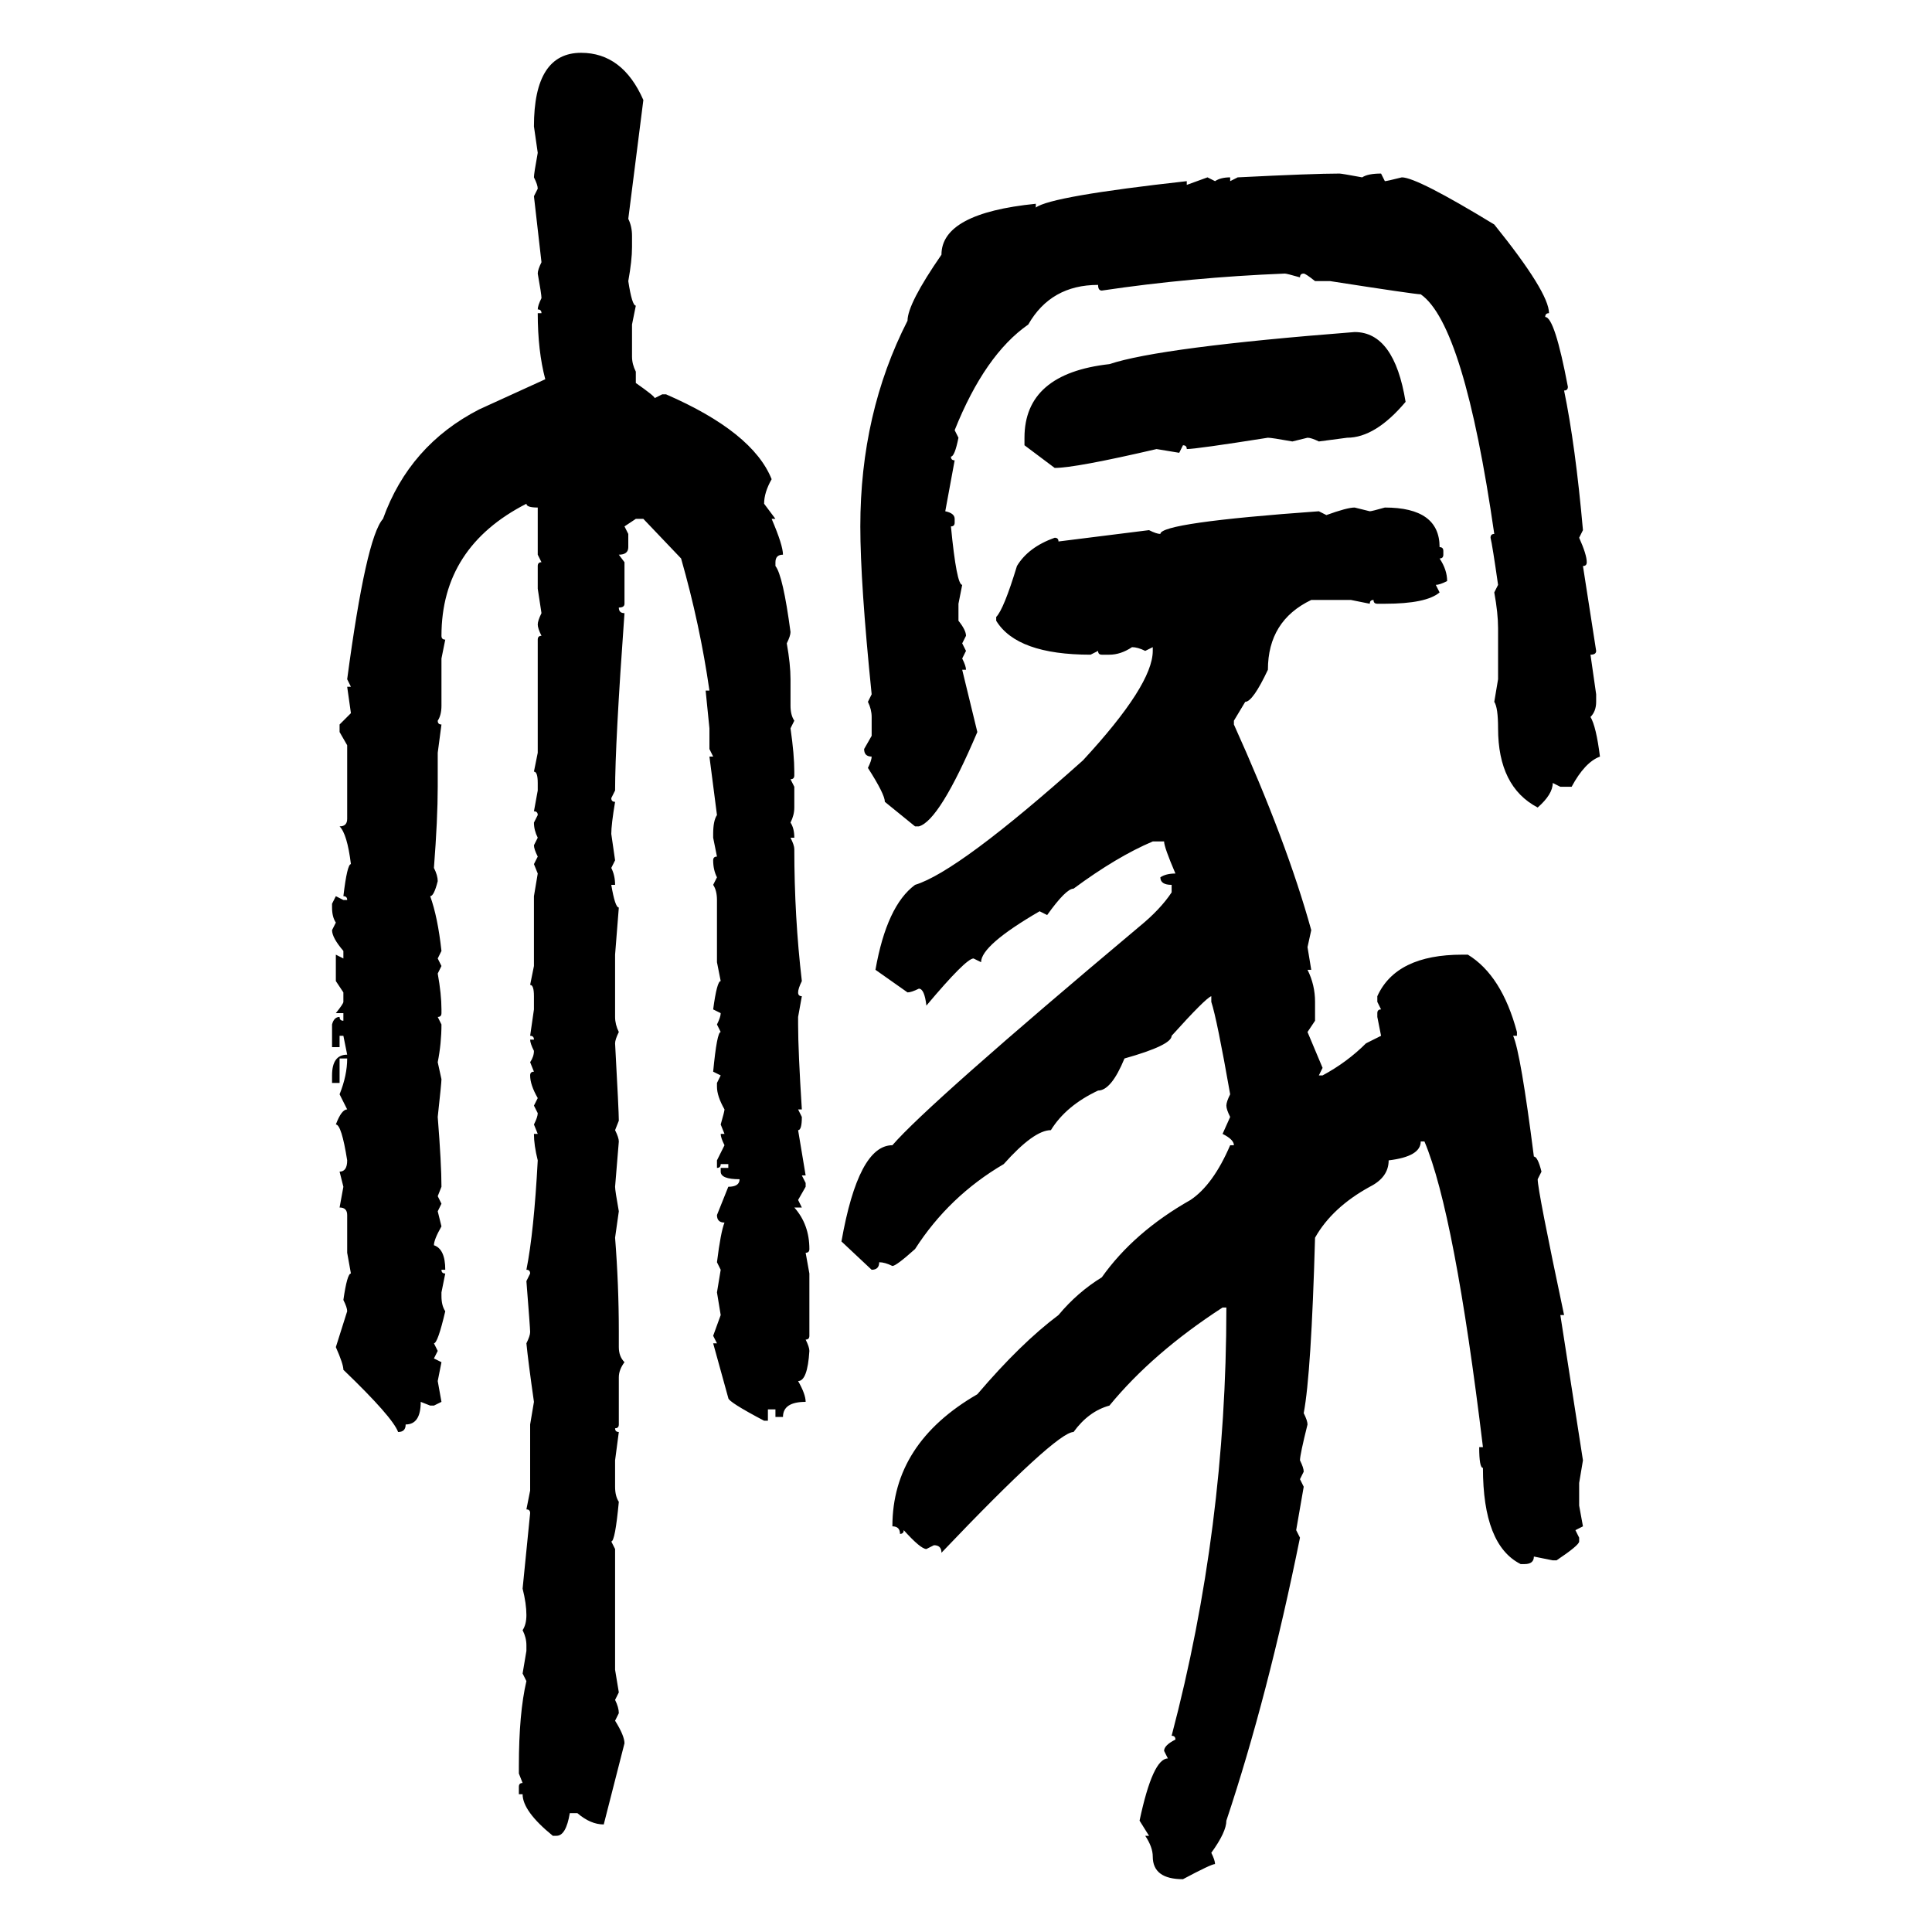 <svg xmlns="http://www.w3.org/2000/svg" xmlns:xlink="http://www.w3.org/1999/xlink" width="300" height="300"><path d="M90.23 8.20L90.23 8.20Q96.68 8.20 99.90 15.53L99.90 15.53L97.56 33.98Q98.14 35.16 98.14 36.62L98.14 36.62L98.14 38.38Q98.14 40.43 97.56 43.65L97.56 43.65Q98.14 47.46 98.73 47.46L98.73 47.46L98.14 50.39L98.14 55.37Q98.14 56.54 98.73 57.71L98.73 57.71L98.73 59.47Q101.66 61.52 101.66 61.82L101.66 61.82L102.83 61.23L103.42 61.23Q116.89 67.09 119.82 74.41L119.82 74.41Q118.65 76.46 118.65 78.22L118.65 78.22L120.41 80.57L119.82 80.57Q121.58 84.67 121.58 86.13L121.58 86.13Q120.41 86.13 120.41 87.30L120.41 87.30L120.41 87.89Q121.58 89.36 122.75 98.14L122.75 98.14Q122.75 98.73 122.17 99.90L122.17 99.90Q122.75 103.13 122.75 105.47L122.75 105.47L122.75 109.57Q122.75 111.04 123.34 111.91L123.34 111.91L122.75 113.09Q123.34 117.19 123.34 119.82L123.34 119.82L123.34 120.41Q123.34 121.00 122.75 121.00L122.75 121.00L123.34 122.17L123.34 125.39Q123.34 126.56 122.75 127.73L122.75 127.73Q123.34 128.61 123.34 130.08L123.34 130.08L122.75 130.08Q123.34 131.25 123.34 131.84L123.34 131.84Q123.34 142.38 124.51 152.34L124.51 152.34Q123.93 153.52 123.93 154.10L123.93 154.10Q123.93 154.69 124.51 154.69L124.51 154.69L123.93 157.91L123.93 159.08Q123.93 163.18 124.51 172.27L124.51 172.27L123.93 172.27L124.51 173.44Q124.51 175.49 123.93 175.49L123.93 175.49L125.10 182.52L124.51 182.52L125.10 183.69L125.10 184.28L123.93 186.33L124.51 187.50L123.34 187.50Q125.68 190.14 125.68 193.95L125.68 193.95Q125.68 194.53 125.10 194.53L125.10 194.53L125.68 197.75L125.68 207.42Q125.68 208.01 125.10 208.01L125.10 208.01Q125.68 209.18 125.68 209.77L125.68 209.77Q125.39 214.45 123.93 214.45L123.93 214.45Q125.10 216.50 125.10 217.68L125.10 217.68Q121.58 217.68 121.58 220.02L121.58 220.02L120.41 220.02L120.41 218.85L119.24 218.85L119.24 220.61L118.65 220.61Q113.09 217.68 113.09 217.09L113.09 217.09L110.74 208.59L111.33 208.59L110.74 207.42L111.91 204.20L111.33 200.68L111.91 197.17L111.33 196.00Q111.91 191.31 112.50 189.84L112.50 189.84Q111.33 189.84 111.33 188.67L111.33 188.67L113.09 184.28Q114.84 184.28 114.84 183.11L114.84 183.11Q111.91 183.11 111.91 181.93L111.91 181.93L111.91 181.35L113.09 181.35L113.09 180.76L111.91 180.76Q111.91 181.35 111.33 181.35L111.33 181.35L111.33 180.18L112.50 177.83Q111.91 176.66 111.91 176.07L111.91 176.07L112.50 176.07L111.91 174.61Q112.50 172.56 112.50 172.27L112.50 172.27Q111.33 170.21 111.33 168.75L111.33 168.75L111.33 168.16L111.91 166.99L110.74 166.41Q111.33 160.25 111.91 160.25L111.91 160.25L111.33 159.08Q111.91 157.91 111.91 157.32L111.91 157.32L110.74 156.74Q111.33 152.34 111.91 152.34L111.91 152.34L111.33 149.41L111.33 139.75Q111.33 138.28 110.74 137.40L110.74 137.40L111.33 136.23Q110.74 135.06 110.74 133.59L110.74 133.59Q110.74 133.01 111.33 133.01L111.33 133.01L110.74 130.08L110.74 129.49Q110.74 127.44 111.33 126.56L111.33 126.56L110.16 117.48L110.74 117.48L110.16 116.31L110.16 113.09L109.57 107.23L110.16 107.23Q108.69 96.97 105.76 86.72L105.76 86.72L99.90 80.57L98.73 80.57L96.97 81.74L97.56 82.91L97.56 84.96Q97.56 86.13 96.09 86.13L96.09 86.13L96.97 87.30L96.97 93.75Q96.97 94.34 96.09 94.34L96.09 94.34Q96.09 95.21 96.97 95.21L96.97 95.21Q95.51 115.43 95.51 122.75L95.51 122.75L94.92 123.93Q94.92 124.51 95.51 124.51L95.51 124.51Q94.92 128.03 94.92 129.49L94.92 129.49L95.51 133.59L94.92 134.77Q95.51 135.94 95.51 137.40L95.51 137.40L94.92 137.40Q95.51 140.92 96.09 140.92L96.09 140.92L95.51 148.24L95.51 157.91Q95.51 159.08 96.09 160.25L96.09 160.25Q95.51 161.43 95.51 162.01L95.51 162.01Q96.09 172.56 96.09 174.02L96.09 174.02L95.51 175.49Q96.09 176.66 96.09 177.25L96.09 177.25L95.51 184.28Q95.51 184.86 96.09 188.09L96.09 188.09L95.51 192.19Q96.09 199.51 96.09 206.84L96.09 206.84L96.09 209.18Q96.09 210.64 96.97 211.52L96.97 211.52Q96.09 212.70 96.09 213.87L96.09 213.87L96.09 221.19Q96.09 221.78 95.51 221.78L95.51 221.78Q95.51 222.36 96.09 222.36L96.09 222.36L95.51 226.76L95.51 230.86Q95.51 232.32 96.09 233.20L96.09 233.20Q95.51 239.36 94.92 239.36L94.92 239.36L95.51 240.53L95.51 259.28L96.09 262.79L95.51 263.96Q96.09 265.14 96.09 266.02L96.09 266.02L95.51 267.19Q96.97 269.53 96.97 270.70L96.97 270.70L93.75 283.30Q91.70 283.30 89.65 281.54L89.65 281.54L88.48 281.54Q87.89 285.06 86.43 285.06L86.43 285.06L85.84 285.06Q81.15 281.25 81.15 278.61L81.15 278.61L80.57 278.61L80.57 277.44Q80.57 276.86 81.15 276.86L81.15 276.86L80.57 275.39L80.57 274.22Q80.57 266.02 81.74 261.04L81.74 261.04L81.15 259.86L81.74 256.35L81.74 255.47Q81.74 254.30 81.15 253.13L81.15 253.13Q81.74 252.25 81.74 250.78L81.74 250.78Q81.74 249.02 81.15 246.68L81.15 246.68L82.32 234.96Q82.32 234.38 81.74 234.38L81.74 234.38L82.32 231.45L82.32 221.19L82.91 217.68Q82.03 211.52 81.74 208.59L81.74 208.59Q82.32 207.42 82.32 206.84L82.32 206.84Q82.32 206.25 81.74 198.93L81.74 198.93L82.32 197.75Q82.32 197.17 81.74 197.17L81.74 197.17Q82.91 191.31 83.50 180.18L83.50 180.18Q82.91 177.83 82.91 176.07L82.91 176.07L83.50 176.07L82.91 174.61Q83.50 173.44 83.50 172.85L83.50 172.85L82.91 171.68L83.50 170.51Q82.32 168.46 82.32 166.99L82.32 166.99Q82.32 166.41 82.91 166.41L82.91 166.41L82.32 164.94Q82.91 164.06 82.91 163.18L82.91 163.18Q82.32 162.01 82.32 161.43L82.32 161.43L82.91 161.43Q82.91 160.84 82.32 160.84L82.32 160.84L82.91 156.74L82.91 154.69Q82.91 152.93 82.32 152.93L82.32 152.93L82.91 150L82.91 139.16L83.50 135.64L82.91 134.18L83.50 133.01Q82.91 131.84 82.91 131.25L82.91 131.25L83.50 130.08Q82.91 128.91 82.91 127.73L82.91 127.73L83.50 126.56Q83.50 125.98 82.91 125.98L82.91 125.98L83.50 122.75L83.50 121.58Q83.50 119.82 82.91 119.82L82.91 119.82L83.50 116.89L83.50 99.32Q83.50 98.73 84.08 98.73L84.08 98.73Q83.50 97.56 83.50 96.97L83.50 96.97Q83.50 96.39 84.08 95.21L84.08 95.21L83.50 91.41L83.50 87.89Q83.50 87.30 84.08 87.30L84.08 87.30L83.50 86.13L83.50 78.81Q81.74 78.81 81.74 78.22L81.74 78.22Q68.55 84.96 68.55 98.73L68.55 98.73Q68.55 99.32 69.14 99.32L69.14 99.32L68.55 102.25L68.55 109.57Q68.55 111.04 67.97 111.91L67.97 111.91Q67.97 112.50 68.55 112.50L68.55 112.50L67.97 116.89L67.97 122.17Q67.97 127.15 67.38 134.77L67.38 134.77Q67.97 135.94 67.97 136.82L67.97 136.82Q67.38 139.16 66.80 139.16L66.80 139.16Q67.97 142.38 68.55 147.66L68.55 147.66L67.97 148.83L68.55 150L67.97 151.17Q68.55 154.39 68.55 156.74L68.55 156.74L68.55 157.32Q68.55 157.91 67.97 157.91L67.97 157.91L68.55 159.08Q68.55 162.01 67.97 164.94L67.97 164.94L68.55 167.58Q68.55 168.16 67.97 173.44L67.97 173.44Q68.55 180.76 68.55 184.28L68.55 184.28L67.97 185.74L68.55 186.91L67.97 188.09L68.55 190.43Q67.38 192.48 67.38 193.36L67.38 193.36Q69.14 193.95 69.14 197.17L69.14 197.17L68.55 197.17Q68.55 197.75 69.14 197.75L69.14 197.75L68.55 200.68L68.55 201.27Q68.55 202.73 69.14 203.61L69.14 203.61Q67.97 208.59 67.38 208.59L67.38 208.59L67.97 209.77L67.38 210.94L68.55 211.52L67.97 214.45L68.55 217.68L67.38 218.26L66.80 218.26L65.33 217.68Q65.33 221.19 62.99 221.19L62.99 221.19Q62.99 222.36 61.82 222.36L61.82 222.36Q60.94 220.02 53.32 212.70L53.32 212.70Q53.32 211.82 52.15 209.18L52.15 209.18L53.91 203.61Q53.91 203.03 53.32 201.86L53.32 201.86Q53.91 197.75 54.49 197.75L54.49 197.75L53.91 194.53L53.91 188.67Q53.91 187.50 52.73 187.50L52.73 187.50L53.32 184.28L52.73 181.93Q53.91 181.93 53.91 180.18L53.91 180.18Q53.03 174.61 52.15 174.61L52.15 174.61Q53.03 172.27 53.91 172.27L53.91 172.27L52.73 169.92Q53.91 166.99 53.91 164.36L53.91 164.36L52.73 164.36L52.73 168.16L51.56 168.16L51.56 166.99Q51.56 163.77 53.91 163.77L53.91 163.77L53.32 160.84L52.73 160.84L52.73 162.60L51.56 162.60L51.56 159.08Q51.86 157.91 52.73 157.91L52.73 157.91Q52.73 158.50 53.32 158.50L53.32 158.50L53.32 157.32L52.15 157.32Q53.32 155.86 53.32 155.57L53.32 155.57L53.32 154.10L52.15 152.34L52.15 148.24L53.32 148.83L53.32 147.66Q51.56 145.61 51.56 144.43L51.56 144.43L52.15 143.26Q51.56 142.38 51.56 140.92L51.56 140.92L51.56 140.33L52.15 139.16L53.32 139.75L53.91 139.75Q53.91 139.16 53.32 139.16L53.32 139.16Q53.91 134.18 54.49 134.18L54.49 134.18Q53.91 129.49 52.73 128.32L52.73 128.32Q53.91 128.32 53.91 127.15L53.91 127.15L53.91 115.72L52.73 113.67L52.73 112.50L54.49 110.74L53.91 106.64L54.49 106.64L53.91 105.47Q56.84 83.50 59.47 80.57L59.47 80.57Q63.57 69.14 74.41 63.57L74.41 63.57L84.67 58.89Q83.50 54.49 83.50 48.63L83.50 48.63L84.08 48.63Q84.08 48.05 83.50 48.05L83.50 48.05Q83.50 47.46 84.08 46.29L84.08 46.29Q84.08 45.70 83.50 42.48L83.50 42.48Q83.50 41.89 84.08 40.72L84.08 40.72L82.91 30.47L83.50 29.30Q83.50 28.71 82.91 27.54L82.91 27.54Q82.91 26.95 83.50 23.73L83.50 23.73L82.91 19.63Q82.91 8.20 90.23 8.20ZM208.01 26.95L208.01 26.95Q208.30 26.95 211.52 27.54L211.52 27.54Q212.40 26.95 214.45 26.95L214.45 26.95L215.04 28.13Q215.33 28.13 217.68 27.54L217.68 27.54Q220.02 27.54 232.03 34.86L232.03 34.86Q240.53 45.41 240.53 48.63L240.53 48.63Q239.94 48.63 239.94 49.22L239.94 49.22Q241.41 49.22 243.46 60.06L243.46 60.06Q243.46 60.64 242.87 60.64L242.87 60.64Q244.63 69.14 245.80 82.32L245.80 82.32L245.21 83.50Q246.39 86.13 246.39 87.30L246.39 87.30Q246.39 87.89 245.80 87.89L245.80 87.89L247.85 101.07Q247.85 101.66 246.97 101.66L246.97 101.66L247.85 107.81L247.85 108.98Q247.85 110.45 246.97 111.33L246.97 111.33Q247.85 112.79 248.44 117.48L248.44 117.48Q246.09 118.36 244.04 122.17L244.04 122.17L242.29 122.17L241.11 121.58Q241.11 123.34 238.77 125.39L238.77 125.39Q232.62 122.17 232.62 113.09L232.62 113.09Q232.62 109.86 232.03 108.98L232.03 108.98L232.62 105.47L232.62 97.56Q232.62 95.21 232.03 91.99L232.03 91.99L232.62 90.82Q231.74 84.67 231.45 83.50L231.45 83.50Q231.45 82.91 232.03 82.91L232.03 82.91Q227.34 50.39 220.61 45.70L220.61 45.70Q219.73 45.70 206.54 43.65L206.54 43.65L204.20 43.65Q202.73 42.48 202.44 42.48L202.44 42.48Q201.86 42.48 201.86 43.07L201.86 43.07Q199.80 42.48 199.51 42.48L199.51 42.48Q184.86 43.07 171.09 45.12L171.09 45.12Q170.51 45.12 170.51 44.24L170.51 44.24Q163.18 44.24 159.67 50.39L159.67 50.39Q152.93 55.08 148.24 66.80L148.24 66.80L148.83 67.97Q148.24 70.90 147.66 70.90L147.66 70.90Q147.66 71.48 148.24 71.48L148.24 71.48L146.78 79.39Q148.24 79.69 148.24 80.57L148.24 80.57L148.24 81.15Q148.24 81.74 147.66 81.74L147.66 81.74Q148.54 90.82 149.41 90.82L149.41 90.82L148.83 93.75L148.83 96.39Q150 97.85 150 98.73L150 98.73L149.41 99.90L150 101.07L149.41 102.25Q150 103.42 150 104.00L150 104.00L149.41 104.00L151.76 113.67Q145.90 127.44 142.68 128.32L142.68 128.32L142.09 128.32L137.40 124.51Q137.40 123.34 134.77 119.24L134.77 119.24Q135.35 118.07 135.35 117.48L135.35 117.48Q134.18 117.48 134.18 116.31L134.18 116.31L135.35 114.26L135.35 111.33Q135.35 110.16 134.77 108.98L134.77 108.98L135.35 107.81Q133.59 90.53 133.59 81.74L133.59 81.74Q133.59 64.16 140.92 49.80L140.92 49.80Q140.92 47.17 146.19 39.55L146.19 39.55Q146.19 33.11 160.84 31.64L160.84 31.64L160.84 32.23Q163.18 30.47 184.28 28.13L184.28 28.13L184.28 28.71L187.50 27.54L188.67 28.13Q189.55 27.54 191.02 27.54L191.02 27.54L191.02 28.13L192.19 27.54Q203.91 26.95 208.01 26.95ZM210.35 51.56L210.35 51.56Q216.50 51.56 218.26 62.40L218.26 62.40Q213.57 67.97 209.18 67.97L209.18 67.97L204.79 68.55Q203.61 67.97 203.03 67.97L203.03 67.97L200.68 68.55Q197.46 67.97 196.88 67.97L196.88 67.97Q185.74 69.73 184.28 69.73L184.28 69.73Q184.28 69.14 183.69 69.14L183.69 69.14L183.11 70.31L179.59 69.73Q166.99 72.66 163.77 72.66L163.77 72.66L159.08 69.14L159.08 67.97Q159.08 58.01 172.27 56.54L172.27 56.54Q180.18 53.91 210.35 51.56ZM210.35 78.81L210.35 78.81L212.70 79.39Q212.99 79.39 215.04 78.81L215.04 78.81Q223.54 78.81 223.54 84.96L223.54 84.96Q224.12 84.96 224.12 85.55L224.12 85.55L224.12 86.13Q224.12 86.72 223.54 86.72L223.54 86.72Q224.71 88.48 224.71 90.23L224.71 90.23Q223.54 90.82 222.95 90.82L222.95 90.82L223.54 91.99Q221.48 93.75 215.04 93.75L215.04 93.75L213.87 93.75Q213.28 93.75 213.28 93.16L213.28 93.16Q212.70 93.16 212.70 93.75L212.70 93.75L209.77 93.16L203.61 93.16Q196.88 96.39 196.88 104.00L196.88 104.00Q194.53 108.98 193.36 108.98L193.36 108.98L191.60 111.91L191.60 112.50Q199.80 130.66 203.61 144.43L203.61 144.43L203.03 147.07L203.61 150.59L203.03 150.59Q204.20 152.93 204.20 155.57L204.20 155.57L204.20 158.50L203.03 160.25L205.37 165.82L204.79 166.99L205.37 166.99Q209.18 164.94 212.11 162.01L212.11 162.01L214.45 160.84L213.87 157.91L213.87 157.32Q213.87 156.74 214.45 156.74L214.45 156.74L213.87 155.57L213.87 154.69Q216.80 148.24 227.05 148.24L227.05 148.24L227.93 148.24Q233.20 151.46 235.55 160.25L235.55 160.25L235.55 160.84L234.96 160.84Q236.13 163.48 238.18 179.59L238.18 179.59Q238.77 179.59 239.36 181.93L239.36 181.93L238.77 183.11Q238.77 184.86 242.87 204.20L242.87 204.20L242.29 204.20L245.80 226.76L245.21 230.27L245.21 233.79L245.80 237.01L244.63 237.60L245.21 238.77L245.21 239.36Q245.21 239.94 241.70 242.29L241.70 242.29L241.11 242.29L238.18 241.70Q238.18 242.87 236.72 242.87L236.72 242.87L236.13 242.87Q230.27 239.94 230.27 227.93L230.27 227.93Q229.69 227.93 229.69 224.71L229.69 224.71L230.27 224.71Q225.88 188.38 221.19 177.25L221.19 177.25L220.61 177.25Q220.61 179.59 215.63 180.18L215.63 180.18Q215.63 182.81 212.70 184.28L212.70 184.28Q206.84 187.50 204.20 192.19L204.20 192.19Q203.61 213.28 202.44 219.43L202.44 219.43Q203.03 220.61 203.03 221.19L203.03 221.19Q201.86 225.88 201.86 226.76L201.86 226.76Q202.44 227.93 202.44 228.52L202.44 228.52L201.86 229.69L202.44 230.86L201.27 237.60L201.86 238.77Q196.88 263.38 190.43 282.71L190.43 282.71Q190.43 284.47 188.09 287.70L188.09 287.70Q188.67 288.87 188.67 289.45L188.67 289.45Q188.09 289.45 183.69 291.80L183.69 291.80Q179.00 291.80 179.00 288.28L179.00 288.28Q179.00 286.82 177.83 285.06L177.83 285.06L178.42 285.06L176.95 282.71Q179.00 273.05 181.35 273.05L181.35 273.05L180.76 271.88Q180.76 271.00 182.52 270.12L182.52 270.12Q182.52 269.53 181.93 269.53L181.93 269.53Q190.43 237.30 190.43 203.03L190.43 203.03L189.84 203.03Q179.00 210.06 172.27 218.26L172.27 218.26Q169.04 219.14 166.70 222.36L166.70 222.36Q164.06 222.36 146.19 241.11L146.19 241.11Q146.19 239.94 145.02 239.94L145.02 239.94L143.85 240.53Q142.97 240.53 140.33 237.60L140.33 237.60Q140.33 238.18 139.75 238.18L139.75 238.18Q139.75 237.01 138.57 237.01L138.57 237.01Q138.57 224.12 151.76 216.50L151.76 216.50Q158.50 208.59 164.36 204.20L164.36 204.20Q167.29 200.68 171.09 198.34L171.09 198.34Q176.07 191.31 184.86 186.33L184.86 186.33Q188.38 183.98 191.02 177.83L191.02 177.83L191.60 177.83Q191.60 176.95 189.84 176.07L189.84 176.07L191.02 173.44Q190.43 172.27 190.43 171.68L190.43 171.68Q190.43 171.09 191.02 169.92L191.02 169.92Q188.96 158.20 188.09 155.57L188.09 155.57L188.09 154.69Q187.21 154.98 181.93 160.84L181.93 160.84Q181.93 162.30 174.61 164.36L174.61 164.36Q172.56 169.34 170.51 169.34L170.51 169.34Q165.53 171.68 163.18 175.49L163.18 175.49Q160.55 175.49 155.86 180.76L155.86 180.76Q147.36 185.74 142.09 193.95L142.09 193.95Q139.16 196.58 138.57 196.58L138.57 196.58Q137.40 196.00 136.52 196.00L136.52 196.00Q136.52 197.17 135.35 197.17L135.35 197.17L130.66 192.77Q133.30 177.83 138.57 177.83L138.57 177.83Q144.14 171.39 176.95 143.85L176.95 143.85Q180.18 141.21 181.93 138.57L181.93 138.57L181.93 137.40Q180.18 137.40 180.18 136.23L180.18 136.23Q181.05 135.64 182.52 135.64L182.52 135.64Q180.76 131.54 180.76 130.66L180.76 130.66L179.00 130.66Q173.44 133.01 166.70 137.99L166.70 137.99Q165.53 137.99 162.60 142.09L162.60 142.09L161.43 141.50Q152.34 146.78 152.34 149.41L152.34 149.41L151.17 148.83Q150 148.83 143.85 156.15L143.85 156.15Q143.55 153.52 142.68 153.52L142.68 153.52Q141.50 154.10 140.92 154.10L140.92 154.10L135.94 150.59Q137.70 140.63 142.09 137.40L142.09 137.40Q148.83 135.35 168.16 118.07L168.16 118.07Q179.00 106.35 179.00 101.07L179.00 101.07L179.00 100.49L177.83 101.07Q176.66 100.49 175.78 100.49L175.78 100.49Q174.02 101.66 172.27 101.66L172.27 101.66L171.09 101.66Q170.51 101.66 170.51 101.07L170.51 101.07L169.34 101.66Q157.91 101.66 154.69 96.39L154.69 96.39L154.69 95.80Q155.86 94.63 157.91 87.89L157.91 87.89Q159.67 84.96 163.77 83.50L163.77 83.50Q164.36 83.50 164.36 84.08L164.36 84.08L178.42 82.32Q179.59 82.91 180.18 82.91L180.18 82.91Q180.18 81.15 204.79 79.39L204.79 79.39L205.96 79.98Q209.18 78.81 210.35 78.81Z"/></svg>
